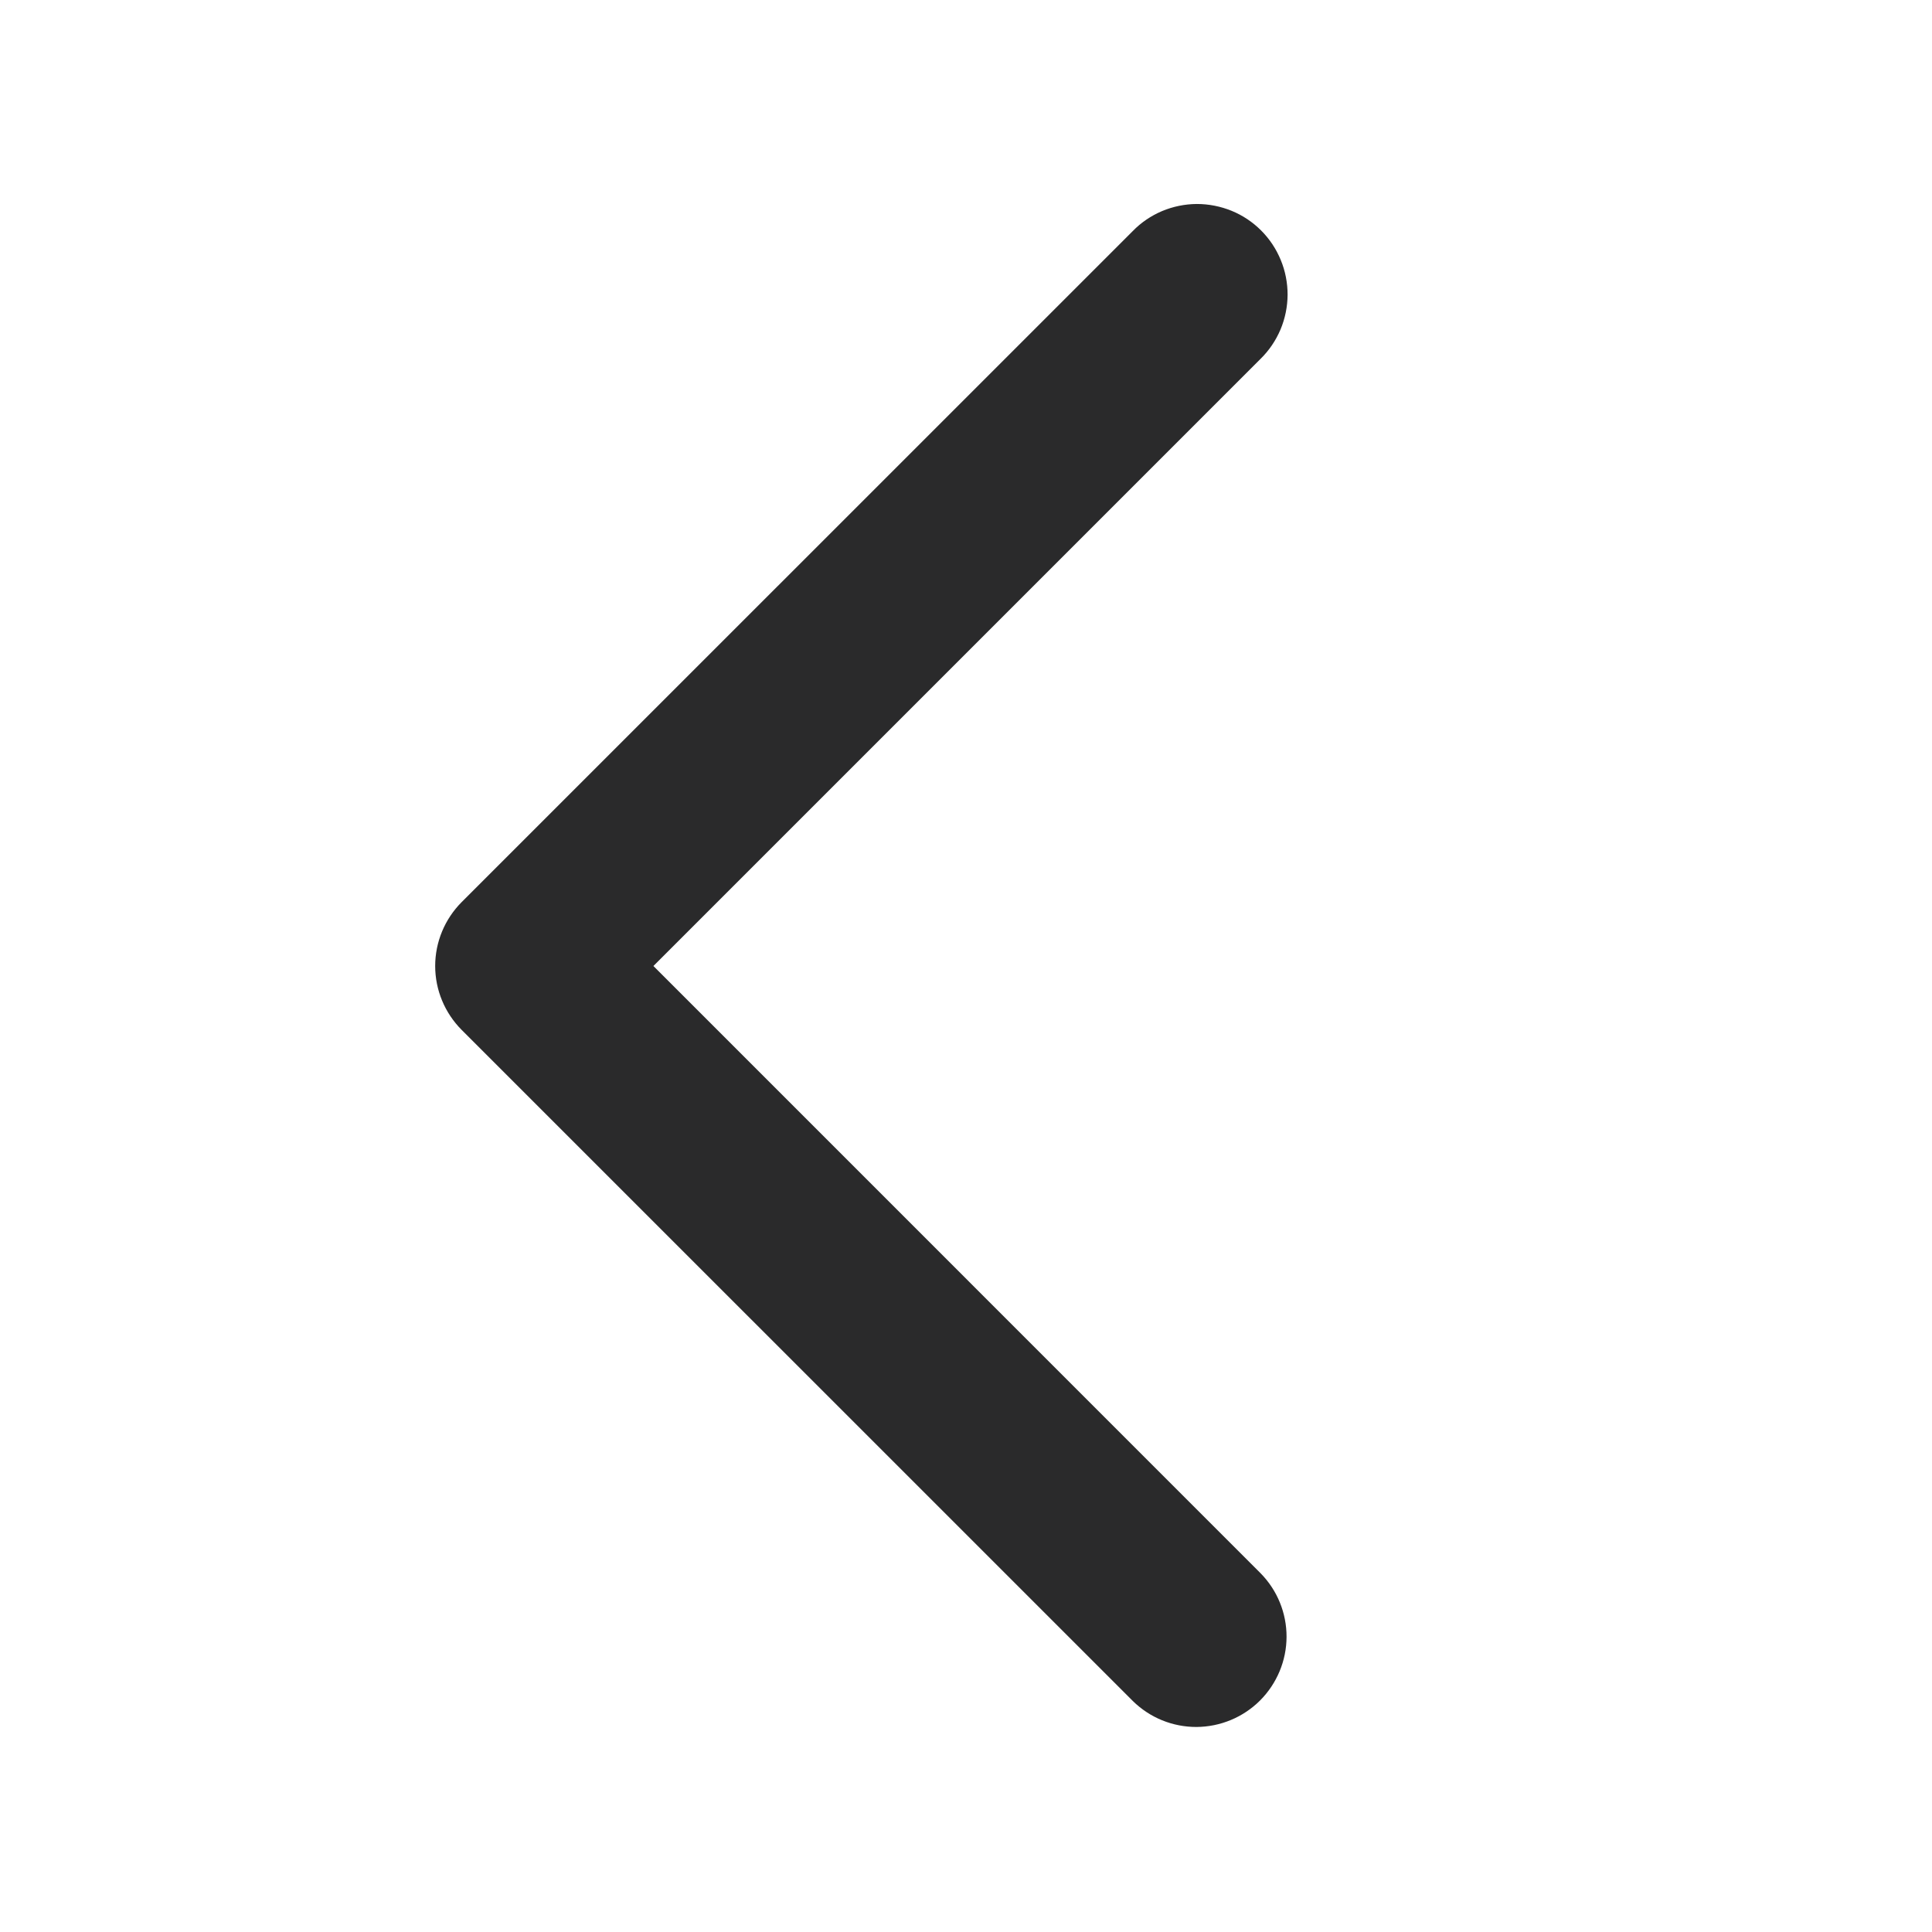 <svg width="24" height="24" viewBox="0 0 24 24" fill="none" xmlns="http://www.w3.org/2000/svg">
<g id="Frame">
<path id="Vector" d="M15.659 4.458L8.117 12L15.659 19.543C15.867 19.754 15.983 20.038 15.982 20.334C15.981 20.631 15.862 20.914 15.653 21.124C15.444 21.333 15.16 21.451 14.864 21.453C14.567 21.454 14.283 21.338 14.072 21.13L5.735 12.794C5.525 12.583 5.406 12.298 5.406 12C5.406 11.702 5.525 11.417 5.735 11.206L14.072 2.87C14.175 2.764 14.299 2.68 14.436 2.622C14.572 2.565 14.719 2.535 14.867 2.534C15.016 2.534 15.162 2.563 15.3 2.619C15.437 2.675 15.561 2.758 15.666 2.863C15.771 2.968 15.854 3.093 15.91 3.23C15.967 3.367 15.995 3.514 15.995 3.662C15.994 3.81 15.964 3.957 15.907 4.093C15.849 4.23 15.765 4.354 15.659 4.458Z" fill="#2A2A2B"/>
</g>
</svg>
